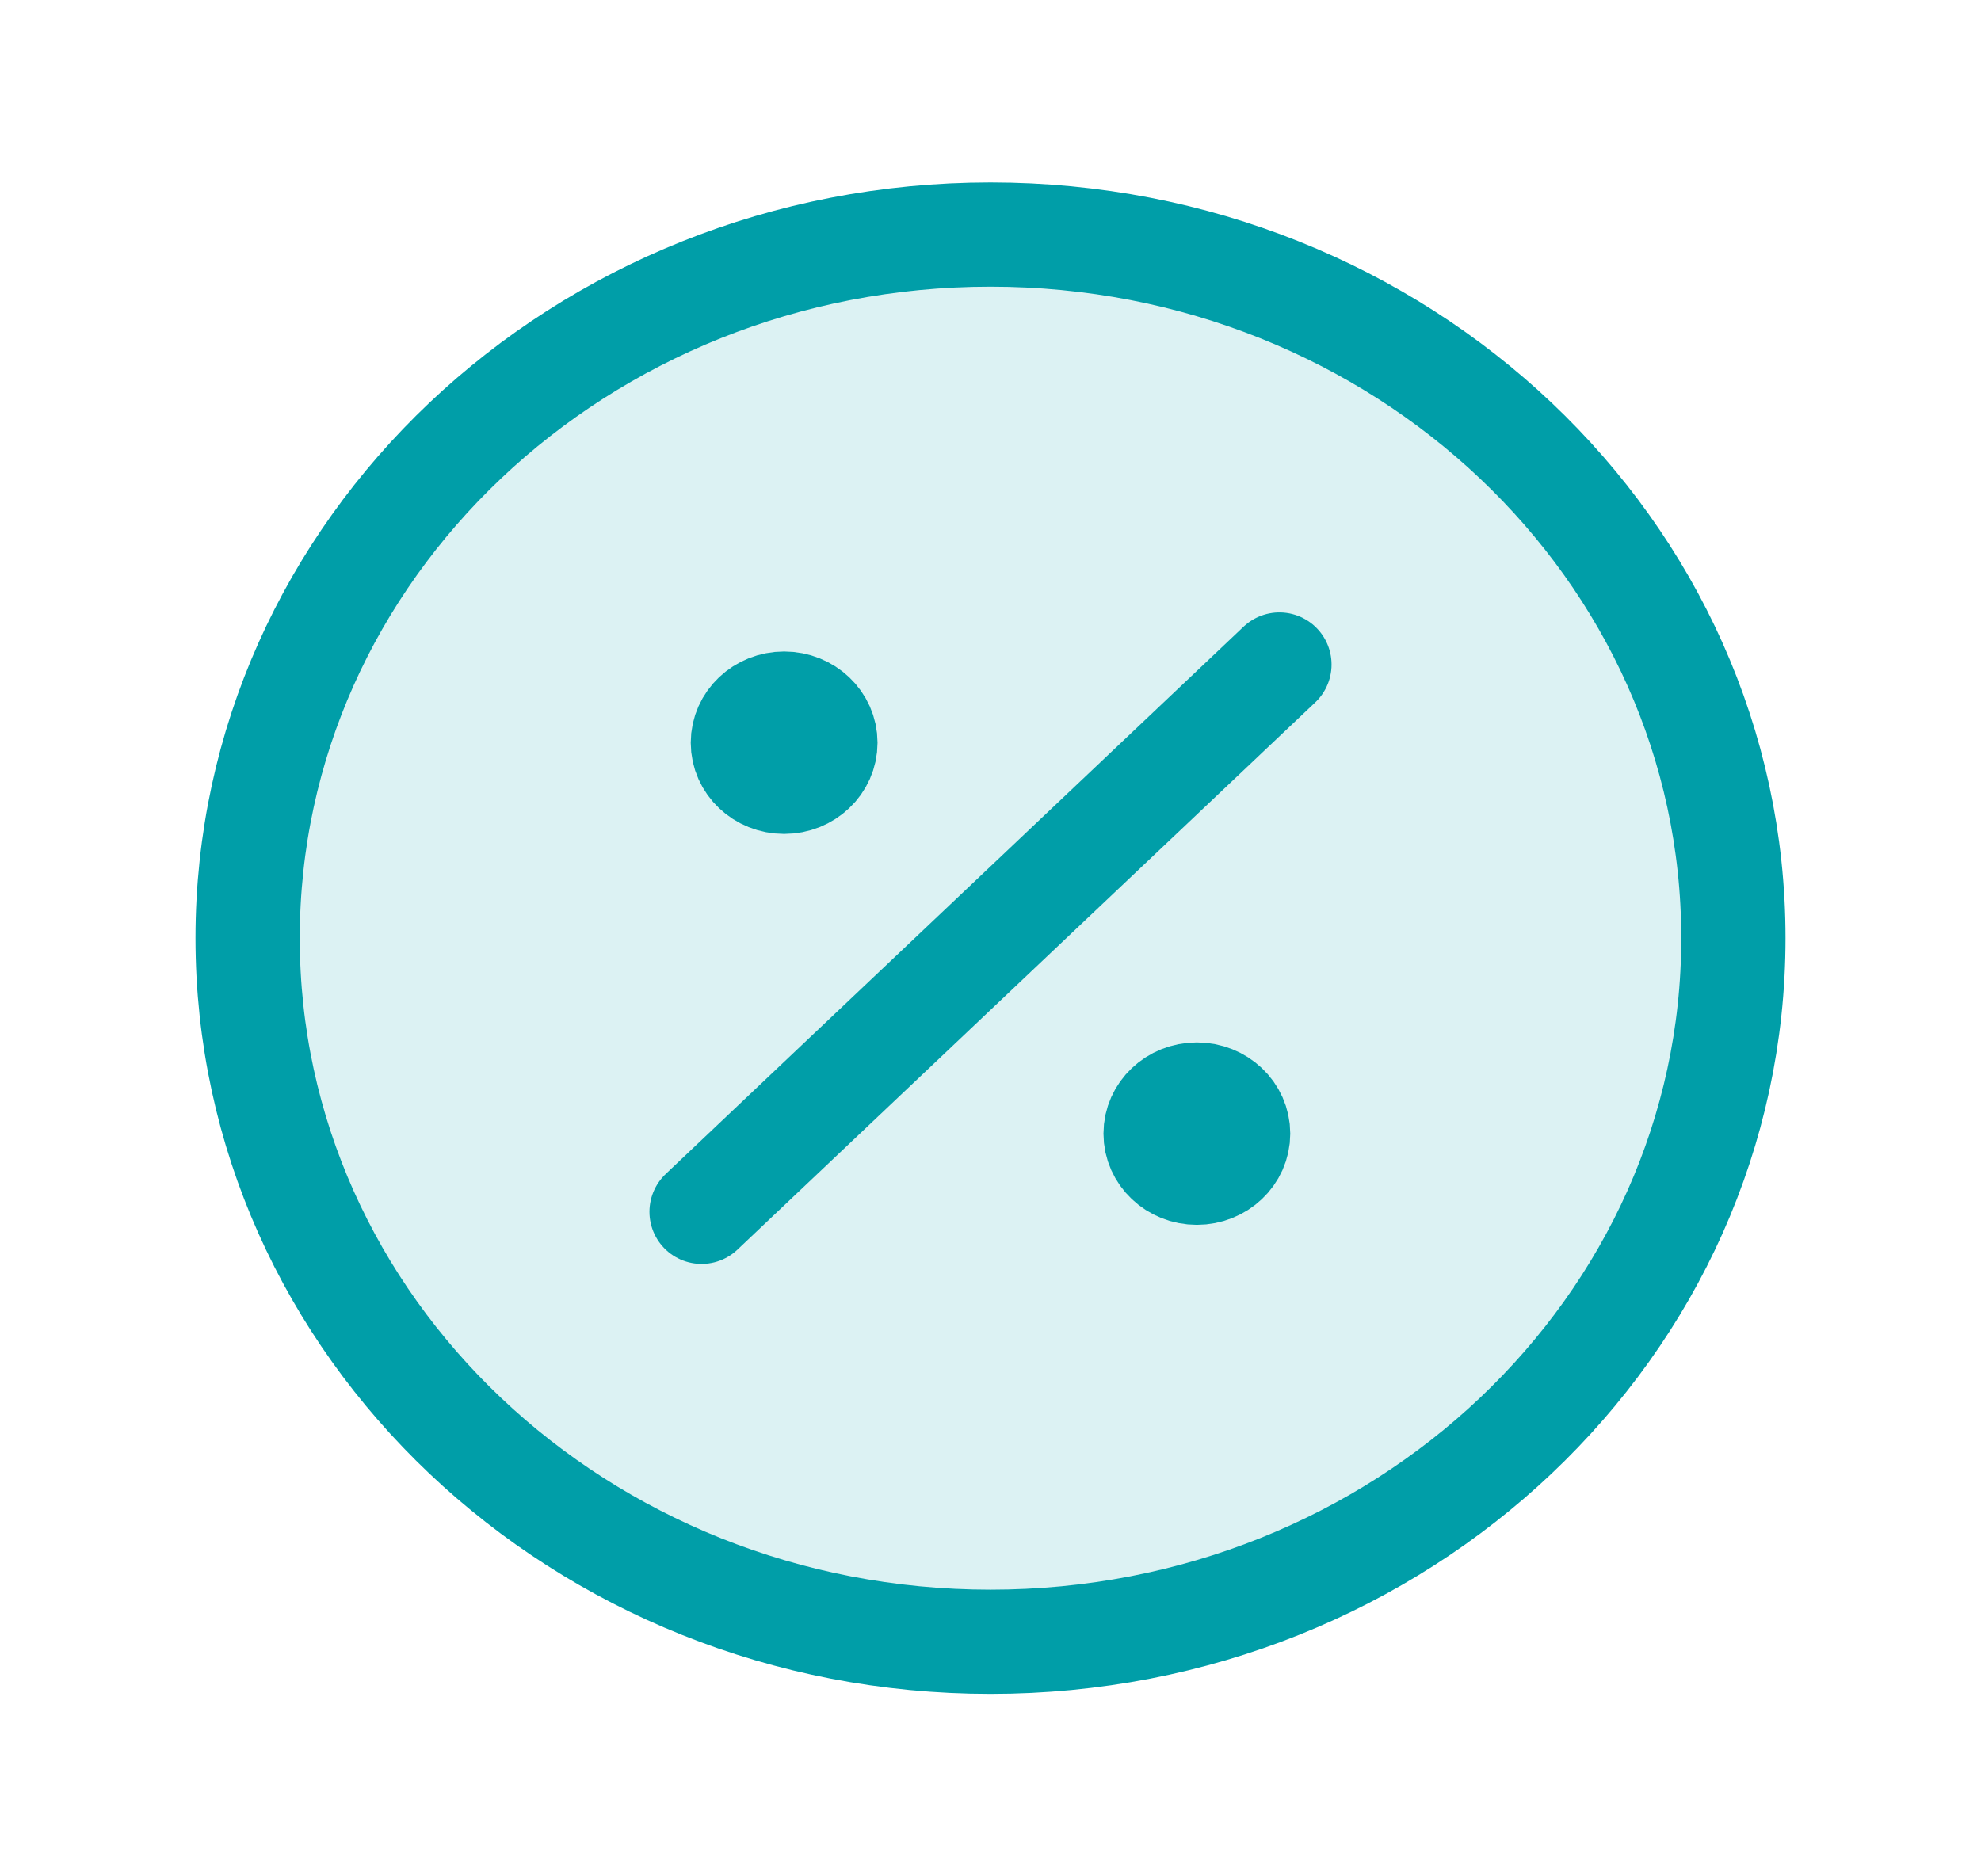 <svg width="38" height="36" viewBox="0 0 38 36" fill="none" xmlns="http://www.w3.org/2000/svg">
<ellipse opacity="0.14" cx="19" cy="18" rx="14.25" ry="13.5" fill="#009EA8"/>
<path d="M24.542 12.75L13.458 23.25M15.042 14.25H15.057M22.958 21.75H22.974M33.25 18C33.25 25.456 26.87 31.5 19 31.5C11.13 31.5 4.75 25.456 4.75 18C4.75 10.544 11.13 4.5 19 4.5C26.87 4.5 33.25 10.544 33.25 18ZM15.833 14.25C15.833 14.664 15.479 15 15.042 15C14.604 15 14.25 14.664 14.25 14.25C14.25 13.836 14.604 13.5 15.042 13.5C15.479 13.5 15.833 13.836 15.833 14.25ZM23.75 21.75C23.75 22.164 23.396 22.5 22.958 22.5C22.521 22.5 22.167 22.164 22.167 21.75C22.167 21.336 22.521 21 22.958 21C23.396 21 23.75 21.336 23.75 21.75Z" stroke="#009EA8" stroke-width="2" stroke-linecap="round" stroke-linejoin="round"/>
</svg>

